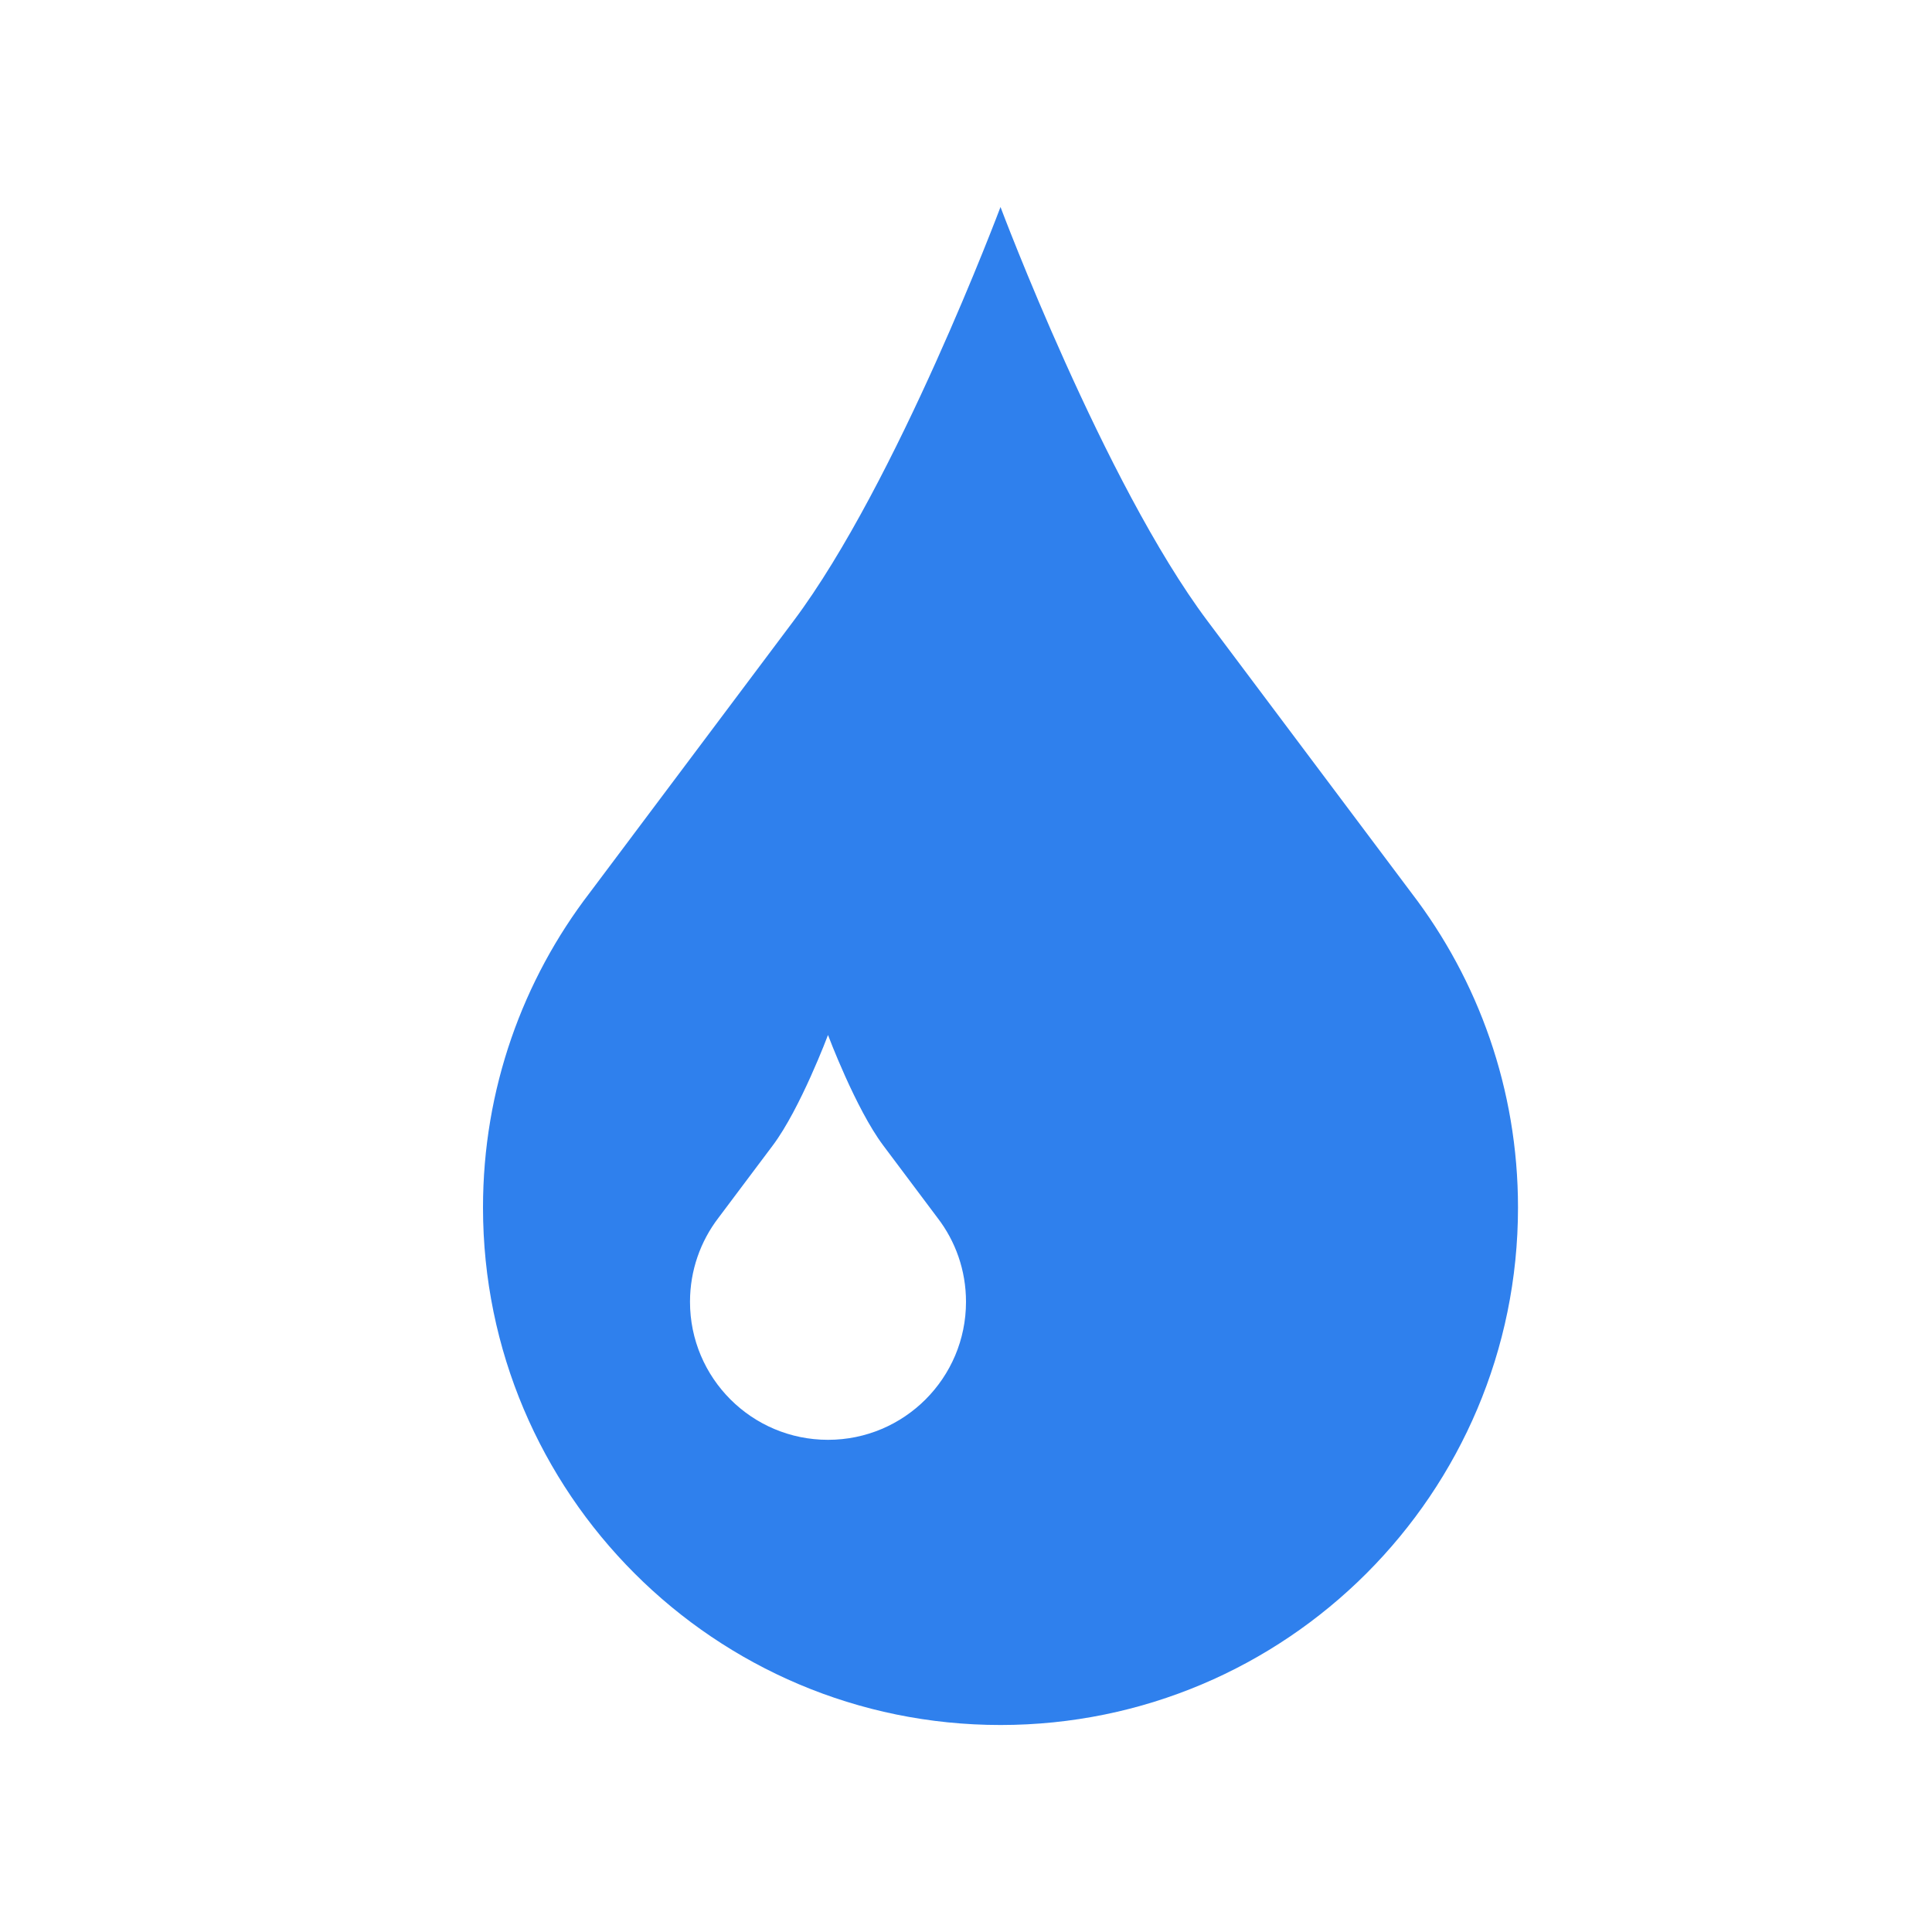 <?xml version="1.0" encoding="UTF-8"?> <svg xmlns="http://www.w3.org/2000/svg" width="28" height="28" viewBox="0 0 28 28" fill="none"> <path fill-rule="evenodd" clip-rule="evenodd" d="M11.5 9L8.547 12.938C7.577 14.202 7 15.784 7 17.5C7 21.642 10.358 25 14.5 25C18.642 25 22 21.642 22 17.5C22 15.785 21.424 14.204 20.456 12.941L17.5 9C16 7 14.5 3 14.5 3C14.5 3 13 7 11.5 9ZM11.2 16.6L10.412 17.65C10.154 17.987 10 18.409 10 18.867C10 19.971 10.895 20.867 12 20.867C13.105 20.867 14 19.971 14 18.867C14 18.409 13.847 17.988 13.588 17.651L12.8 16.6C12.4 16.067 12 15 12 15C12 15 11.6 16.067 11.2 16.6Z" fill="#2F80ED"></path> </svg> 